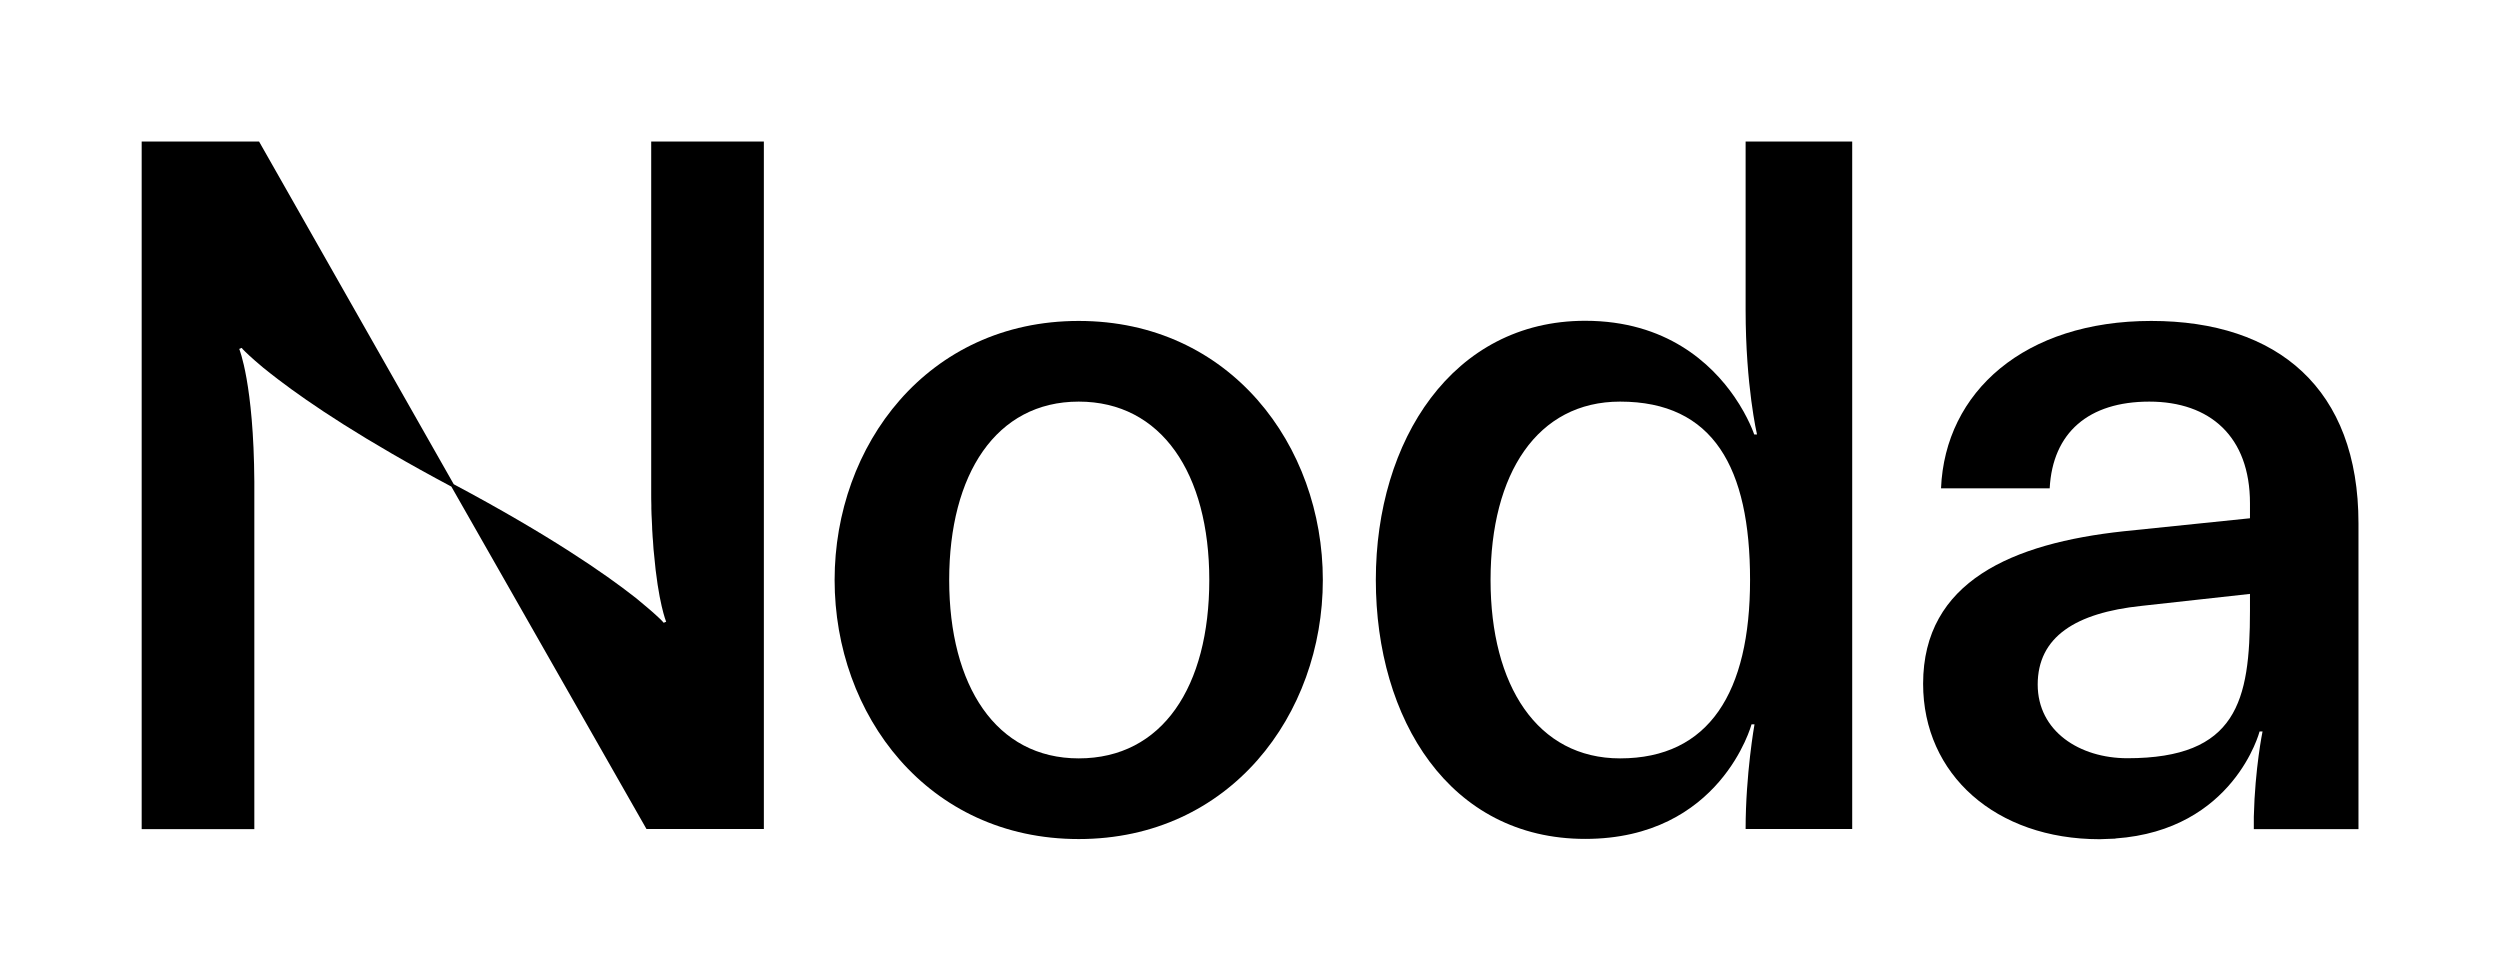 <?xml version="1.0" encoding="UTF-8"?>
<svg xmlns="http://www.w3.org/2000/svg" id="RGB" viewBox="0 0 168.88 65.57">
  <path d="M72.87,21.68c-10.23,0-16.49,8.41-16.49,17.5s6.26,17.5,16.49,17.5,16.49-8.41,16.49-17.5-6.26-17.5-16.49-17.5ZM72.87,51.23c-5.59,0-8.75-4.91-8.75-12.05s3.16-12.05,8.75-12.05,8.82,4.85,8.82,12.05-3.16,12.05-8.82,12.05Z"></path>
  <path d="M117.92,9.56v7.24h0s0,1.62,0,3.11v1.02c0,5.15.77,8.42.77,8.42h-.19s-.37-1.14-1.34-2.55c-1.54-2.23-4.59-5.13-10.08-5.13-8.95,0-14.14,8.08-14.14,17.5s4.98,17.5,14.14,17.5,11.24-7.74,11.24-7.74h.2s-.6,3.36-.6,7.07h7.2V9.56h-7.2ZM100.69,39.18c0-7.2,3.16-12.05,8.75-12.05,6.31,0,8.78,4.47,8.78,12.05s-2.76,12.05-8.78,12.05c-5.59,0-8.75-4.91-8.75-12.05Z"></path>
  <path d="M43.99,9.56v23.22c0,.17,0,.32,0,.49,0,.29,0,.58.01.86,0,.08,0,.15,0,.23,0,.26.02.51.03.76,0,.14.01.29.02.43,0,.15.01.29.02.43.01.19.02.39.04.57,0,.1.02.21.02.31.01.16.02.32.04.47.29,3.38.83,4.67.83,4.67l-.17.07s-.03-.05-.14-.16c-.21-.21-.66-.63-1.43-1.26-.02-.02-.05-.04-.07-.06-.06-.05-.12-.1-.18-.15-.04-.04-.09-.07-.14-.11-2-1.57-5.75-4.17-12.22-7.62l-13.15-23.15h-.32s-7.61,0-7.61,0v46.45h7.61v-23.23c0-.08,0-.16,0-.24h0c-.04-6.62-1.02-8.97-1.02-8.97l.17-.07s.02.03.07.09c.16.17.58.58,1.36,1.23,0,0,.02.01.02.02,0,0,.02.02.03.02.29.23.62.5,1.02.8h0c2.1,1.6,5.74,4.06,11.66,7.21l13.18,23.13h.32s7.61,0,7.61,0V9.56h-7.61Z"></path>
  <path d="M142.9,56.64c8.01-.56,9.74-7.23,9.74-7.23h.2s-.51,2.46-.59,5.76v.84h7.07v-20.66c0-9.09-5.45-13.67-14-13.67s-13.93,4.78-14.2,11.31h7.34c.2-3.77,2.63-5.86,6.73-5.86s6.8,2.36,6.8,6.87v1.01l-8.55.88c-7.47.81-13.53,3.37-13.53,10.3,0,6.13,4.91,10.5,11.92,10.5l1.08-.04ZM137.65,46.25c0-3.23,2.56-4.85,7-5.32l7.34-.81v1.14c0,6.1-.88,9.96-8.28,9.96-3.23,0-6.06-1.82-6.06-4.98Z"></path>
</svg>
